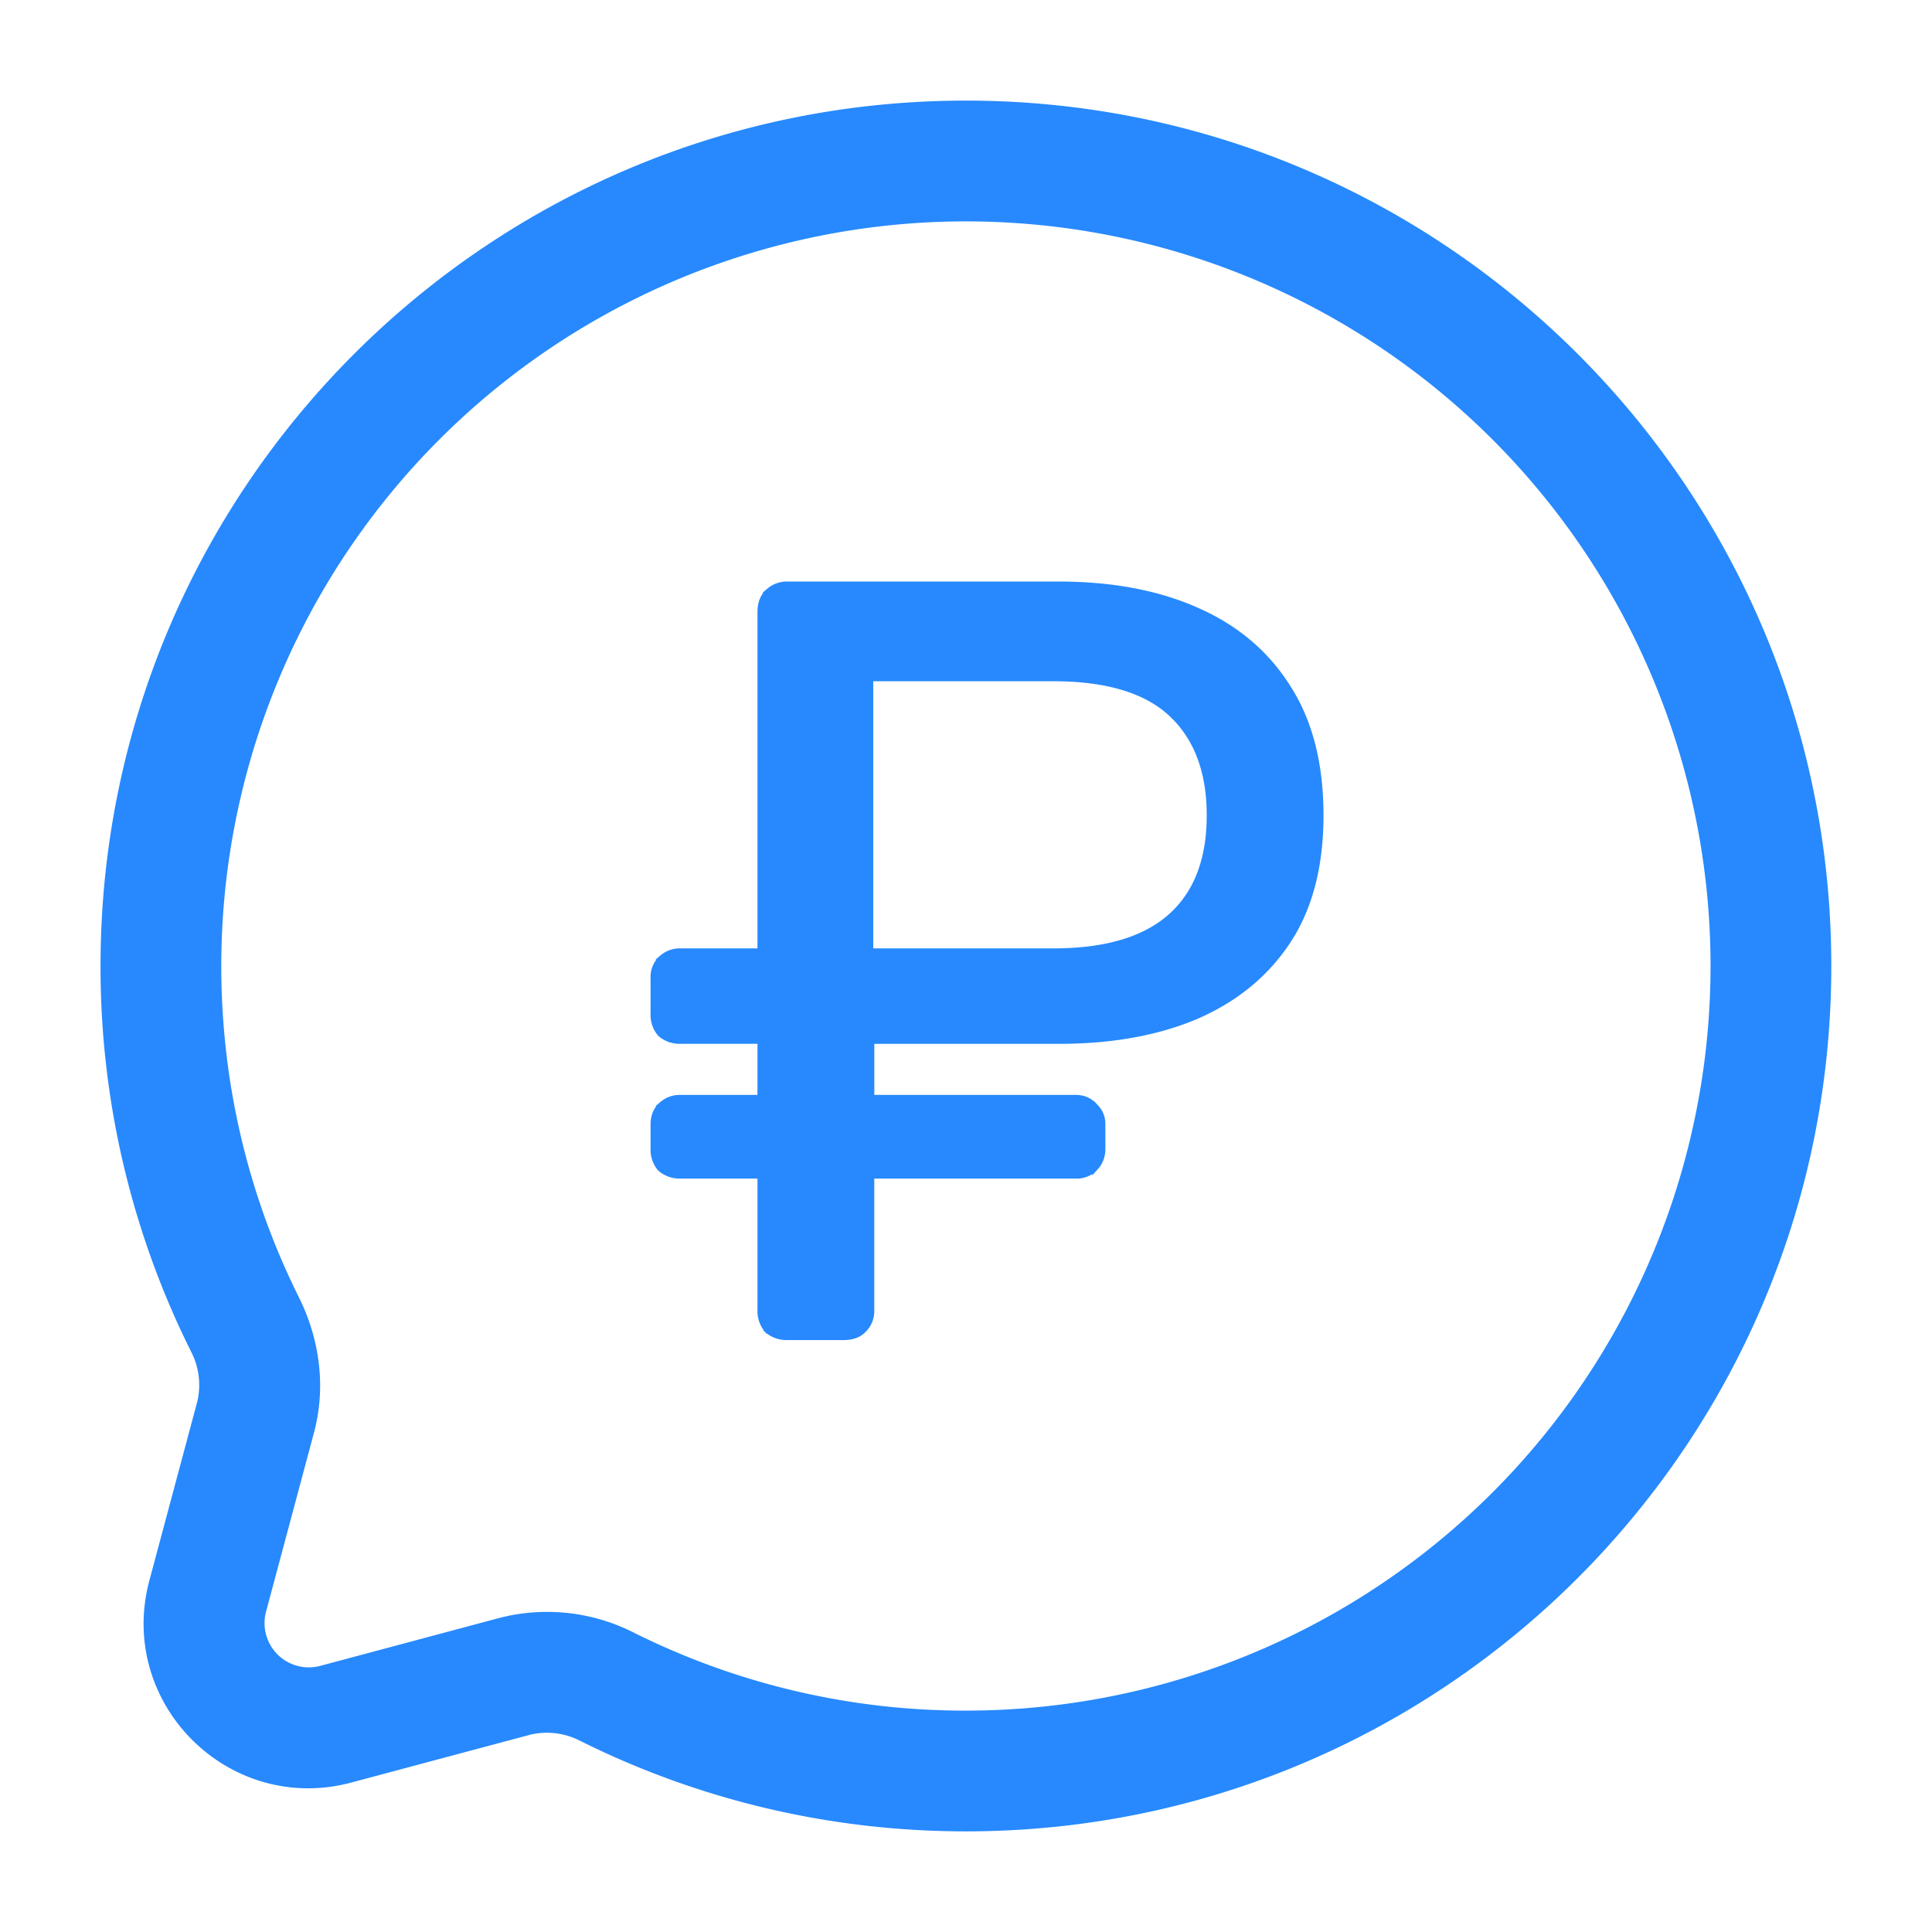 <svg width="56" height="56" viewBox="0 0 56 56" fill="none" xmlns="http://www.w3.org/2000/svg"><g fill="#2789FD"><path fill-rule="evenodd" clip-rule="evenodd" d="M27.997 6.417A21.584 21.584 0 0 0 6.414 28c0 3.456.812 6.718 2.252 9.608.578 1.163.8 2.549.436 3.914l-1.39 5.191a1.283 1.283 0 0 0 1.57 1.573l5.196-1.39a5.553 5.553 0 0 1 3.91.435 21.467 21.467 0 0 0 9.61 2.252 21.583 21.583 0 0 0 0-43.166ZM2.914 28c0-13.853 11.23-25.084 25.083-25.084 13.853 0 25.084 11.23 25.084 25.084 0 13.853-11.23 25.083-25.084 25.083-4.008 0-7.802-.942-11.17-2.618a2.1 2.1 0 0 0-1.446-.187l-5.194 1.389c-3.556.952-6.809-2.3-5.857-5.857l1.391-5.194a2.1 2.1 0 0 0-.187-1.447A24.967 24.967 0 0 1 2.914 28Z"/><path d="M30.686 16.928c1.537 0 2.87.25 3.998.75l.212.097c1.046.5 1.865 1.22 2.454 2.162.63.985.941 2.22.941 3.696 0 1.366-.274 2.518-.827 3.451l-.114.184c-.629.963-1.518 1.696-2.666 2.197h-.001c-1.127.48-2.46.72-3.997.72h-5.415v1.623h5.912c.221 0 .404.078.543.234l.056.054a.698.698 0 0 1 .186.496v.713c0 .197-.062.37-.183.517l-.055.061a.743.743 0 0 1-.547.207H25.27v3.897a.78.78 0 0 1-.182.516l-.056.061c-.14.14-.337.207-.577.207h-1.642a.855.855 0 0 1-.575-.203l-.008-.007.055-.048-.055.047a.854.854 0 0 1-.203-.573V34.09h-2.315a.854.854 0 0 1-.573-.203l-.01-.008a.854.854 0 0 1-.201-.574v-.713c0-.221.067-.406.207-.546l.06-.055a.786.786 0 0 1 .517-.183h2.315v-1.624h-2.315a.854.854 0 0 1-.573-.203l-.01-.008a.854.854 0 0 1-.201-.573v-1.055a.74.74 0 0 1 .207-.546l.06-.055a.786.786 0 0 1 .517-.183h2.315v-9.817c0-.24.066-.437.207-.578l.062-.055a.787.787 0 0 1 .517-.183h7.872ZM25.24 27.561h5.292c1.52 0 2.647-.34 3.394-1.005.745-.665 1.123-1.635 1.123-2.923 0-1.187-.323-2.115-.962-2.792l-.132-.132c-.725-.684-1.861-1.034-3.423-1.034H25.24v7.886Z" stroke="#2789FD" stroke-width=".143"/></g></svg>